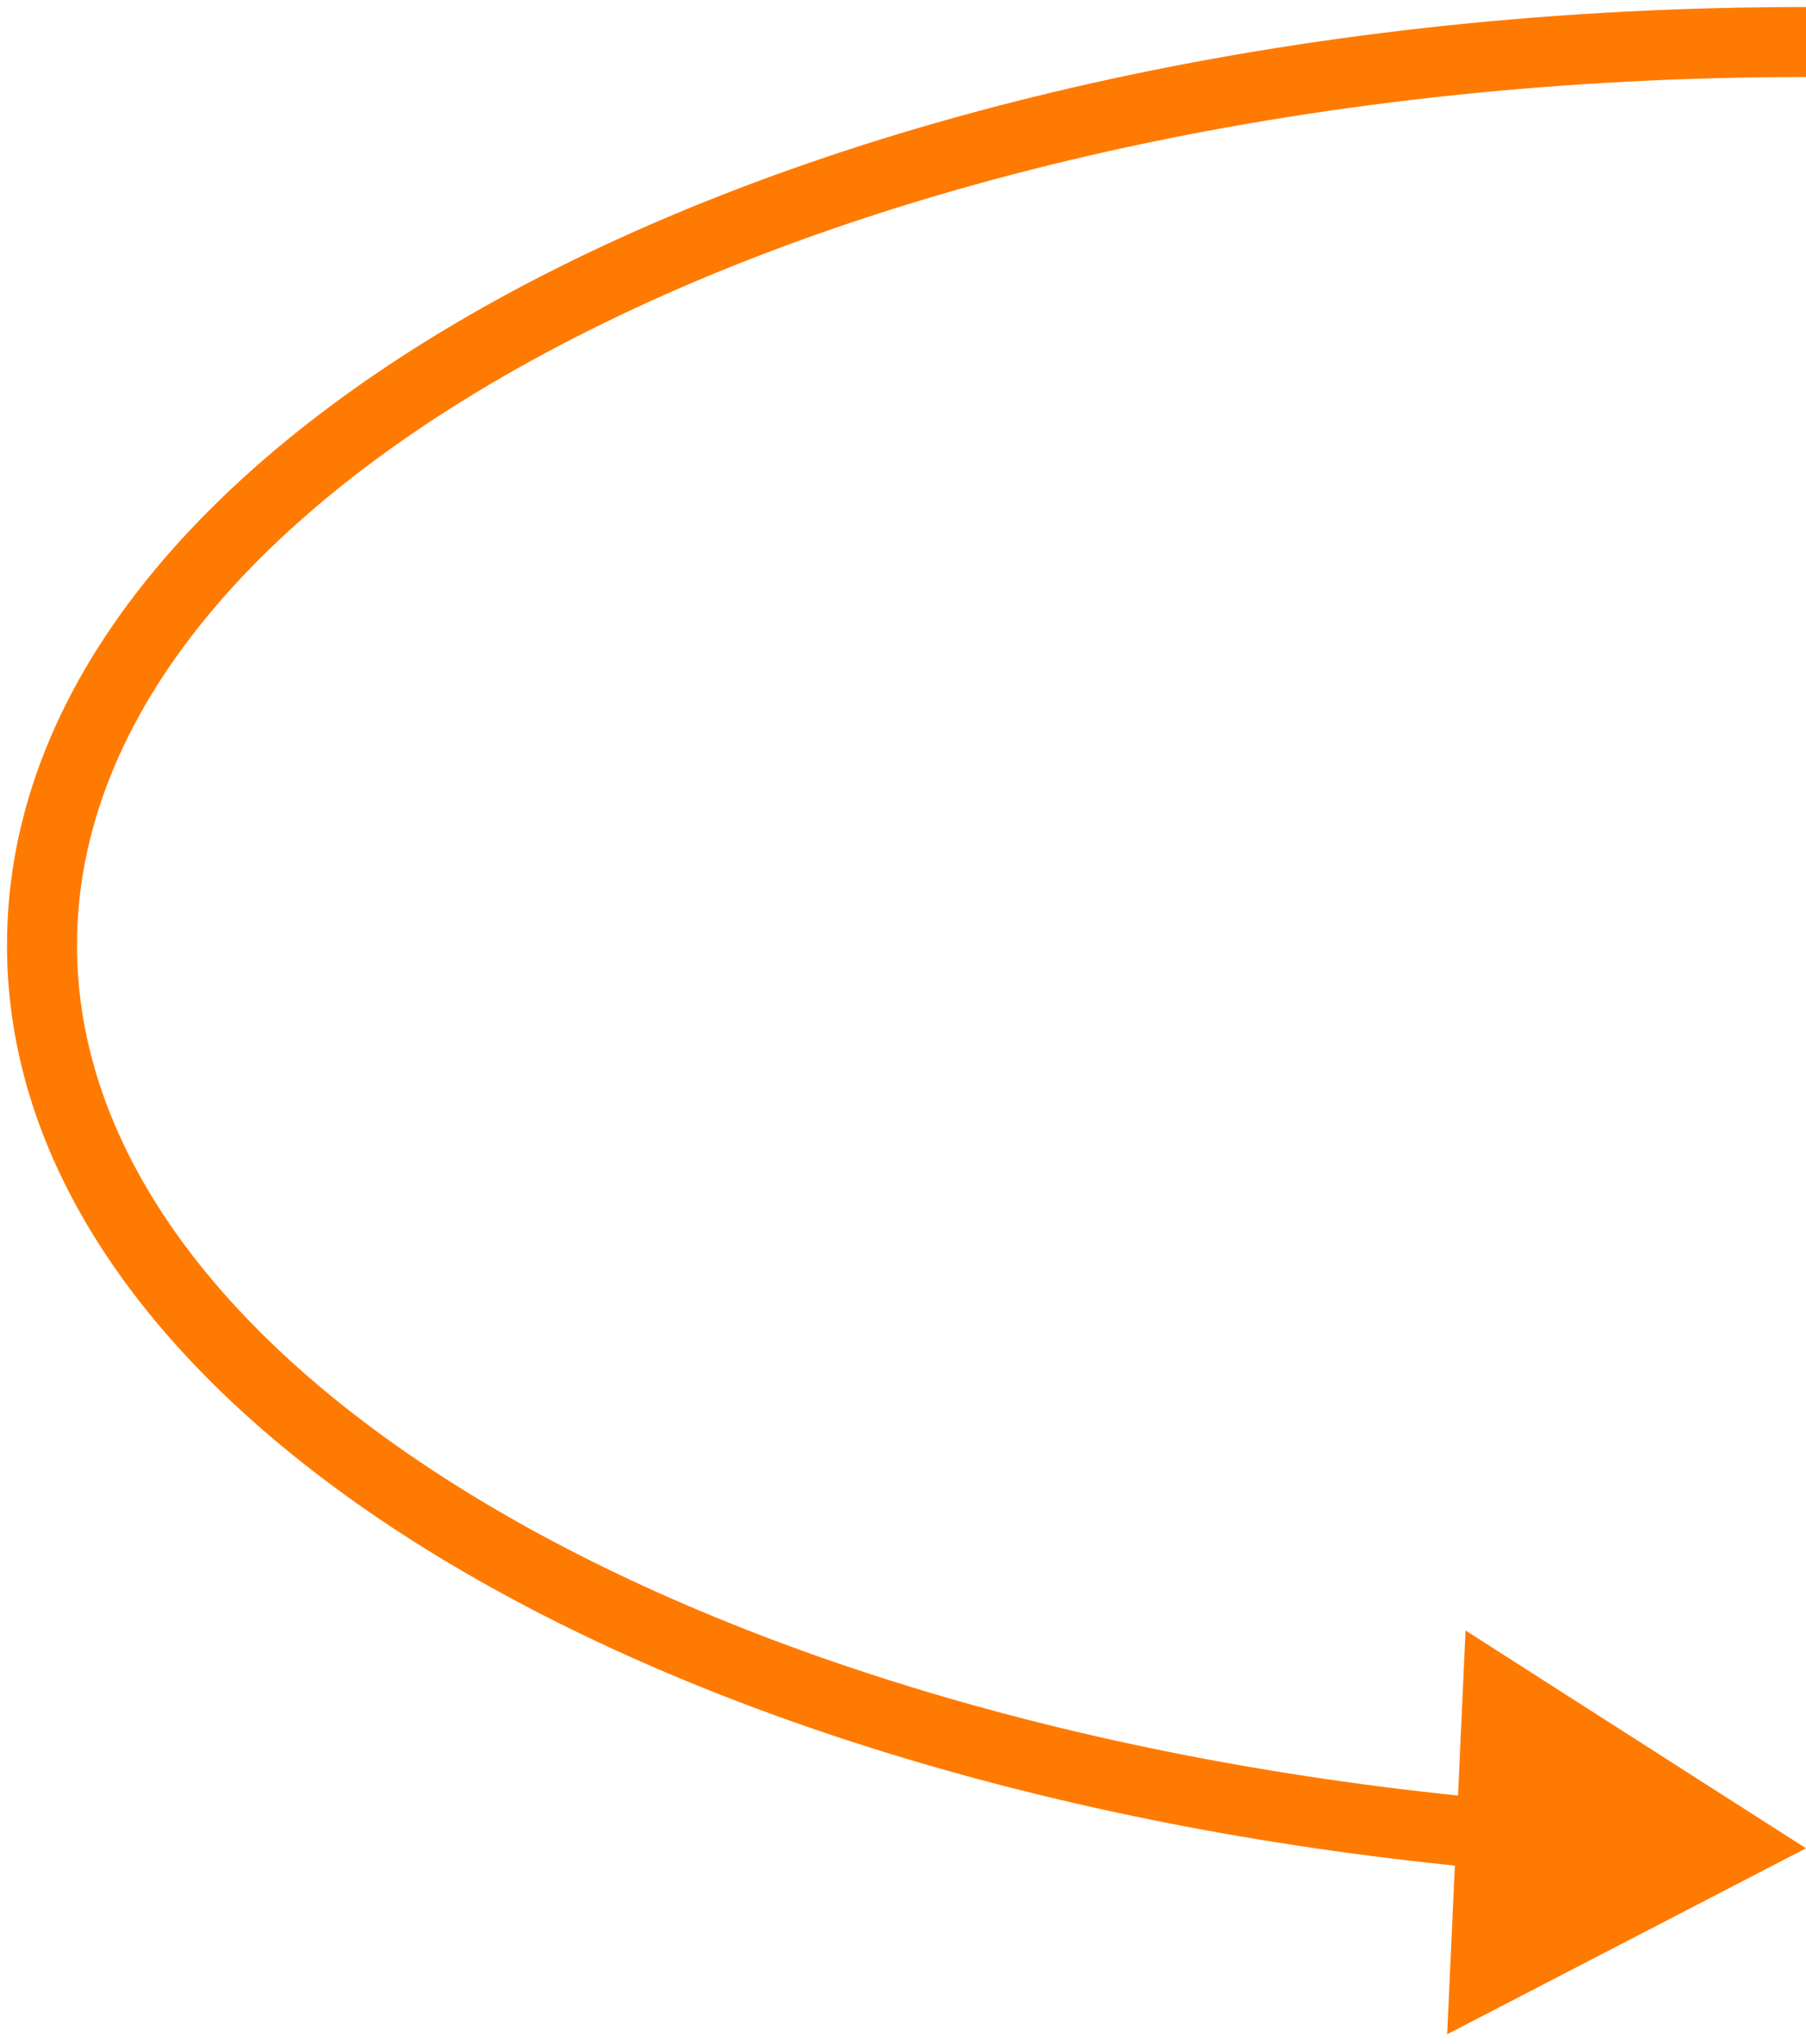 <?xml version="1.0" encoding="UTF-8"?> <svg xmlns="http://www.w3.org/2000/svg" width="129" height="146" viewBox="0 0 129 146" fill="none"> <path d="M129 132L104.682 116.445L103.37 145.282L129 132ZM106.761 128.488C77.604 125.801 52.11 117.939 33.986 106.953C15.79 95.922 5.5 82.076 5.5 67.5H0.5C0.5 84.621 12.542 99.801 31.394 111.229C50.319 122.701 76.591 130.729 106.302 133.467L106.761 128.488ZM5.5 67.5C5.5 51.115 18.529 35.642 41.044 24.117C63.425 12.66 94.518 5.5 129 5.5V0.5C93.894 0.5 61.987 7.779 38.765 19.666C15.677 31.485 0.5 48.263 0.5 67.5H5.5Z" fill="#FF7A00"></path> </svg> 